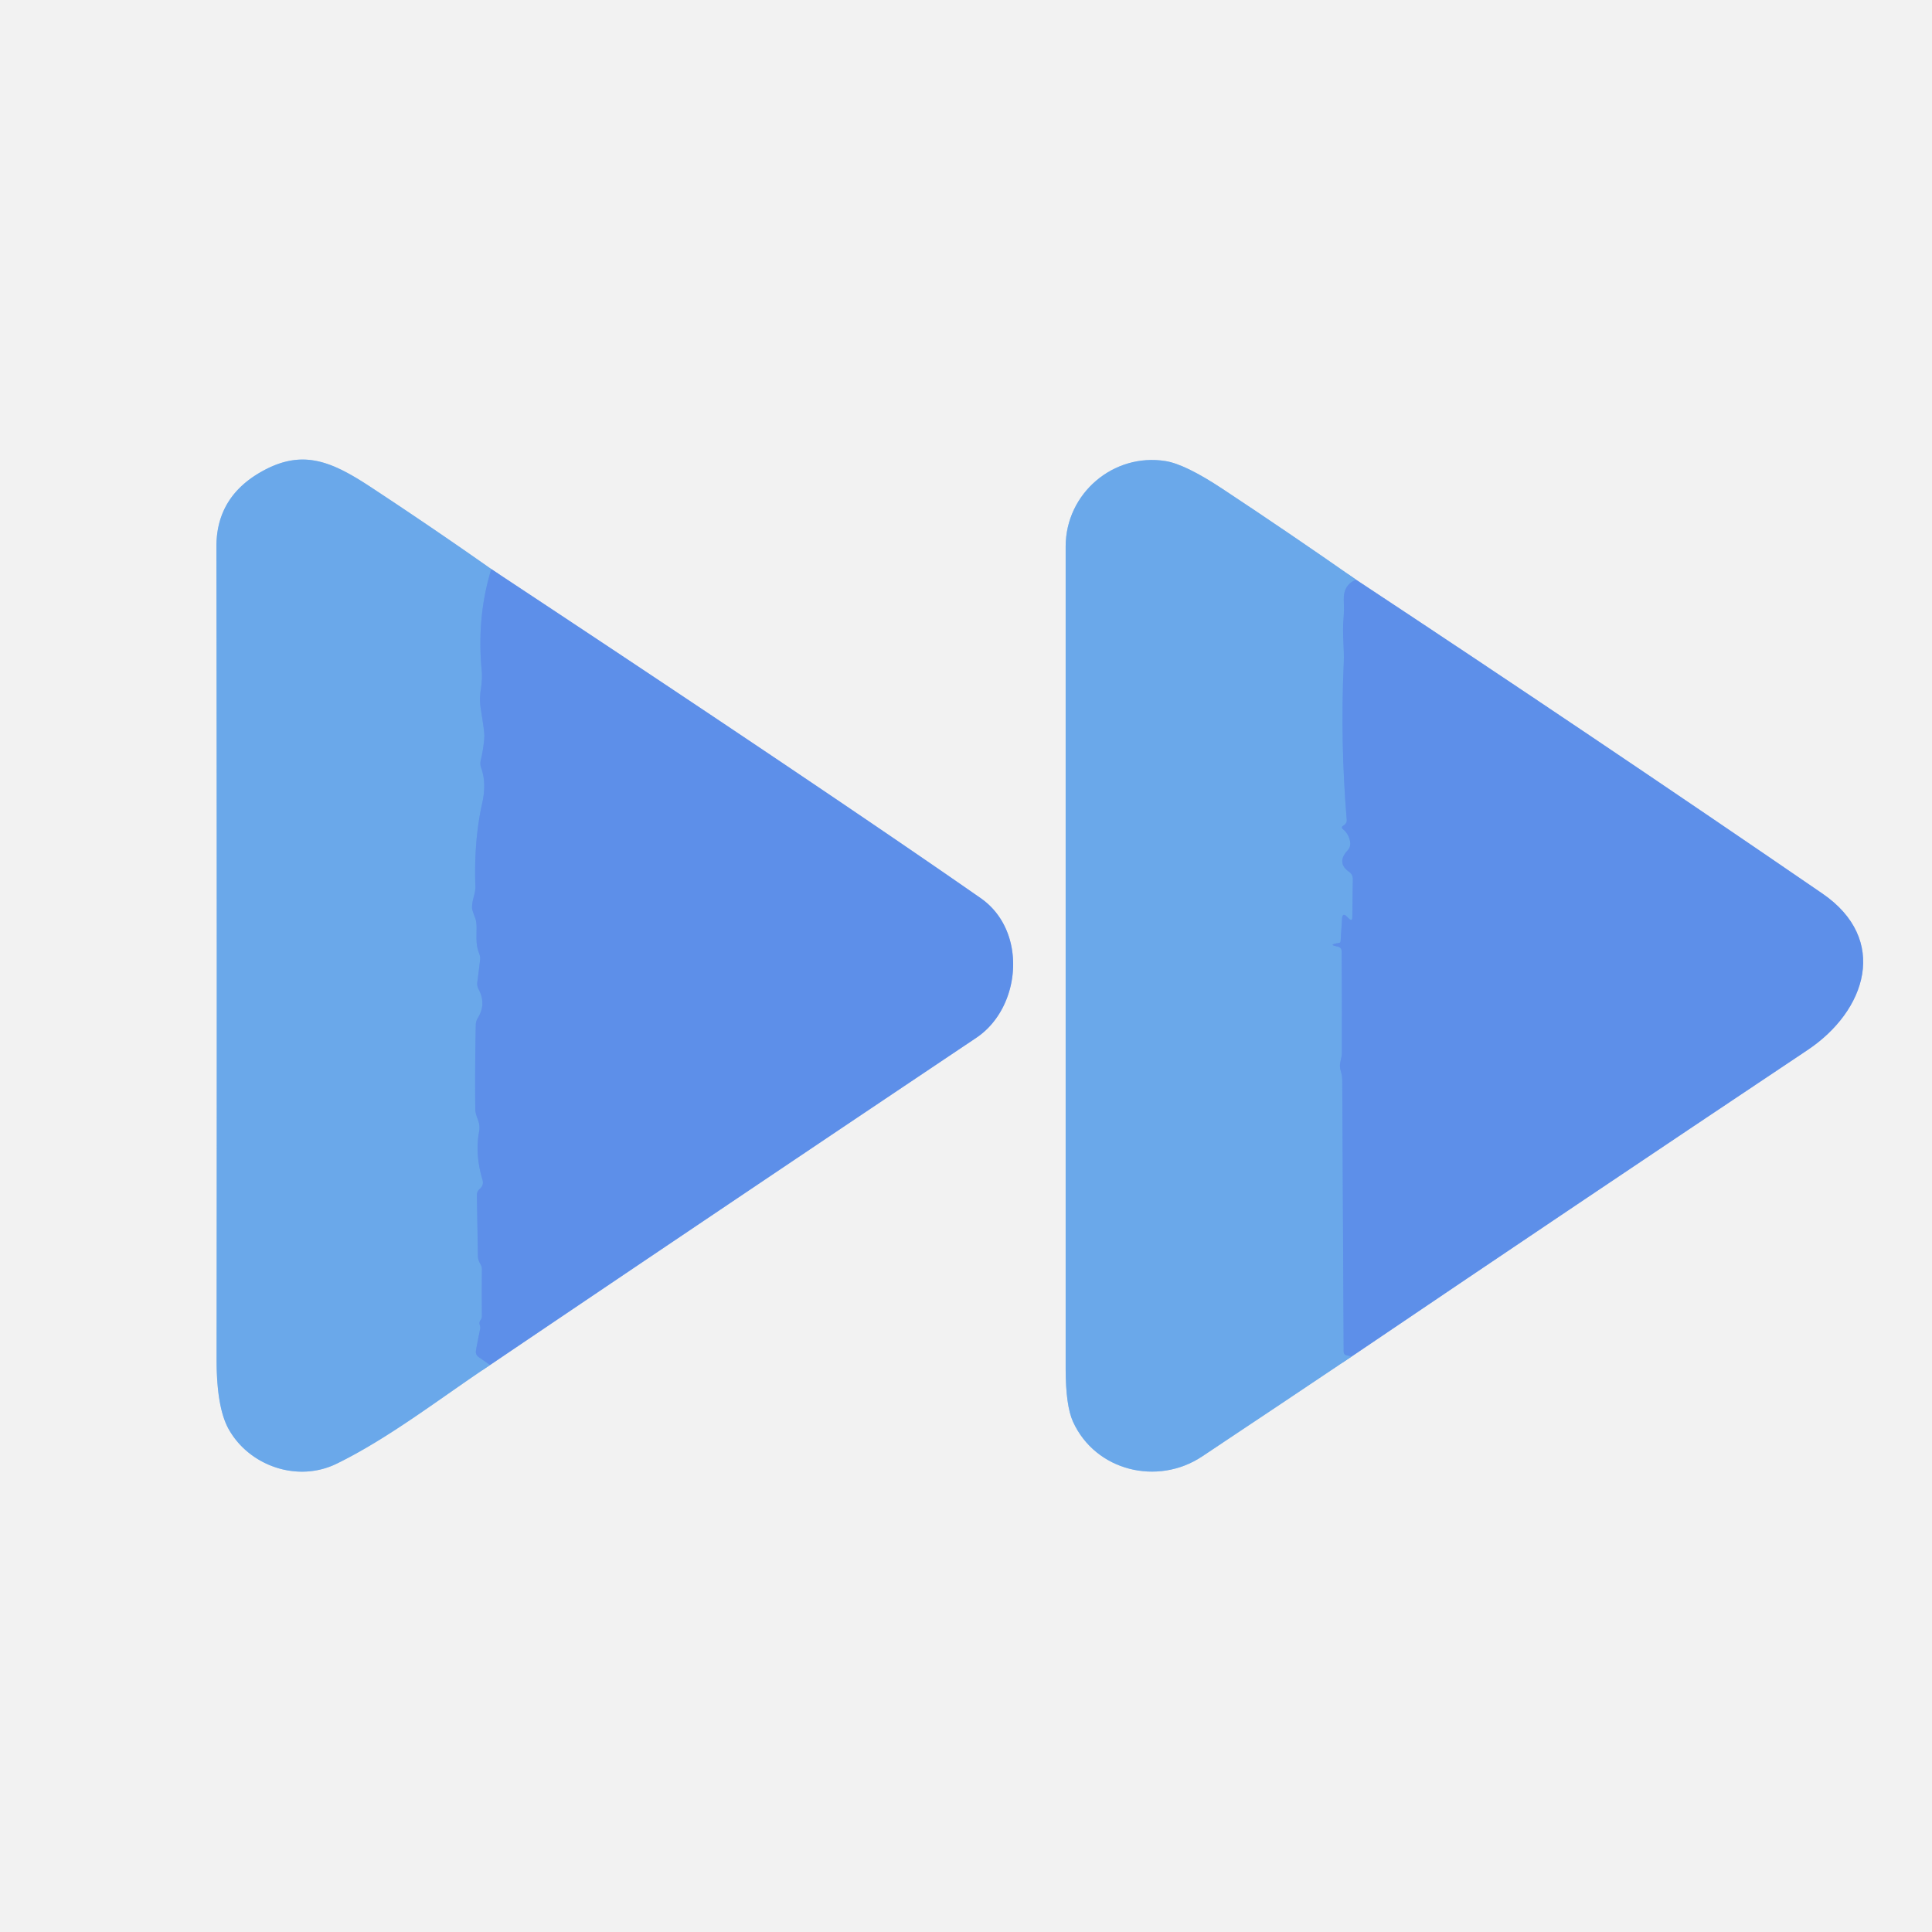 <?xml version="1.0" encoding="UTF-8" standalone="no"?>
<!DOCTYPE svg PUBLIC "-//W3C//DTD SVG 1.1//EN" "http://www.w3.org/Graphics/SVG/1.1/DTD/svg11.dtd">
<svg xmlns="http://www.w3.org/2000/svg" version="1.1" viewBox="0.00 0.00 228.00 228.00">
<rect x="0.00" y="0.00" width="228.00" height="228.00" fill="#333333" stroke="none"/>
<g stroke-width="2.00" fill="none" stroke-linecap="butt">
<path stroke="#a8c1ee" vector-effect="non-scaling-stroke" d="
  M 57.83 161.09
  Q 86.47 141.73 115.22 122.47
  C 120.52 118.92 121.30 109.87 115.73 105.99
  Q 97.15 93.05 57.98 67.16"
/>
<path stroke="#aecdee" vector-effect="non-scaling-stroke" d="
  M 57.98 67.16
  Q 51.08 62.30 43.77 57.49
  C 38.98 54.34 35.52 52.88 30.53 55.85
  Q 25.53 58.84 25.54 64.50
  Q 25.61 112.43 25.56 160.38
  Q 25.55 166.05 26.97 168.63
  C 29.37 172.96 35.06 175.01 39.72 172.74
  C 45.93 169.71 52.03 164.95 57.83 161.09"
/>
<path stroke="#649cea" vector-effect="non-scaling-stroke" d="
  M 57.98 67.16
  Q 56.24 72.81 56.85 79.14
  Q 56.94 80.03 56.74 81.38
  Q 56.56 82.54 56.74 83.67
  Q 57.19 86.44 57.16 86.92
  Q 57.07 88.33 56.74 89.70
  Q 56.62 90.18 56.79 90.64
  Q 57.43 92.43 56.91 94.77
  Q 55.92 99.15 56.10 104.58
  C 56.14 105.52 55.69 106.11 55.71 107.16
  Q 55.72 107.42 56.06 108.28
  C 56.50 109.40 55.92 111.00 56.54 112.49
  Q 56.71 112.91 56.65 113.36
  L 56.33 115.91
  Q 56.27 116.36 56.49 116.76
  Q 57.41 118.51 56.39 120.13
  A 1.67 1.64 -29.2 0 0 56.15 120.95
  Q 56.04 125.90 56.09 130.85
  C 56.10 131.92 56.77 132.32 56.53 133.60
  Q 56.05 136.26 56.94 139.23
  Q 57.13 139.86 56.61 140.31
  Q 56.28 140.60 56.28 141.04
  L 56.40 148.22
  Q 56.41 148.70 56.66 149.11
  Q 56.87 149.47 56.87 149.75
  Q 56.85 152.54 56.87 155.34
  A 0.67 0.66 64.3 0 1 56.73 155.75
  Q 56.50 156.04 56.64 156.44
  Q 56.71 156.65 56.66 156.86
  Q 56.39 158.13 56.17 159.38
  Q 56.09 159.87 56.49 160.15
  L 57.83 161.09"
/>
<path stroke="#a8c1ee" vector-effect="non-scaling-stroke" d="
  M 159.52 160.08
  Q 186.35 141.92 213.31 123.92
  C 220.26 119.28 222.97 110.86 215.05 105.44
  Q 187.72 86.70 160.03 68.41"
/>
<path stroke="#aecdee" vector-effect="non-scaling-stroke" d="
  M 160.03 68.41
  Q 152.24 62.96 144.27 57.69
  Q 139.87 54.78 137.54 54.41
  C 131.42 53.43 125.76 58.21 125.76 64.50
  Q 125.75 113.05 125.76 161.59
  Q 125.77 165.89 126.63 167.79
  C 129.29 173.61 136.61 175.37 141.85 171.89
  Q 150.69 166.01 159.52 160.08"
/>
<path stroke="#649cea" vector-effect="non-scaling-stroke" d="
  M 160.03 68.41
  Q 158.52 69.03 158.58 70.80
  Q 158.63 72.10 158.56 72.94
  C 158.38 74.88 158.66 76.41 158.58 78.25
  Q 158.16 87.51 158.93 96.75
  Q 158.97 97.18 158.52 97.44
  Q 158.21 97.63 158.49 97.86
  Q 159.17 98.41 159.33 99.34
  Q 159.43 99.92 159.03 100.36
  Q 157.69 101.82 159.21 102.89
  Q 159.66 103.21 159.65 103.77
  L 159.59 108.21
  Q 159.59 108.80 159.17 108.39
  L 158.96 108.18
  Q 158.43 107.65 158.38 108.40
  L 158.21 111.07
  Q 158.19 111.26 158.01 111.28
  Q 157.74 111.31 157.49 111.38
  Q 157.03 111.51 157.49 111.62
  L 157.88 111.71
  Q 158.32 111.82 158.33 112.27
  Q 158.38 118.25 158.36 124.25
  C 158.36 125.01 157.95 125.54 158.22 126.36
  Q 158.39 126.89 158.40 127.45
  L 158.57 159.51
  Q 158.57 159.88 158.93 159.95
  L 159.52 160.08"
/>
</g>
<path fill="#f2f2f2" d="
  M 0.00 0.00
  L 228.00 0.00
  L 228.00 228.00
  L 0.00 228.00
  L 0.00 0.00
  Z
  M 57.83 161.09
  Q 86.47 141.73 115.22 122.47
  C 120.52 118.92 121.30 109.87 115.73 105.99
  Q 97.15 93.05 57.98 67.16
  Q 51.08 62.30 43.77 57.49
  C 38.98 54.34 35.52 52.88 30.53 55.85
  Q 25.53 58.84 25.54 64.50
  Q 25.61 112.43 25.56 160.38
  Q 25.55 166.05 26.97 168.63
  C 29.37 172.96 35.06 175.01 39.72 172.74
  C 45.93 169.71 52.03 164.95 57.83 161.09
  Z
  M 159.52 160.08
  Q 186.35 141.92 213.31 123.92
  C 220.26 119.28 222.97 110.86 215.05 105.44
  Q 187.72 86.70 160.03 68.41
  Q 152.24 62.96 144.27 57.69
  Q 139.87 54.78 137.54 54.41
  C 131.42 53.43 125.76 58.21 125.76 64.50
  Q 125.75 113.05 125.76 161.59
  Q 125.77 165.89 126.63 167.79
  C 129.29 173.61 136.61 175.37 141.85 171.89
  Q 150.69 166.01 159.52 160.08
  Z"
/>
<path fill="#6aa8ea" d="
  M 57.98 67.16
  Q 56.24 72.81 56.85 79.14
  Q 56.94 80.03 56.74 81.38
  Q 56.56 82.54 56.74 83.67
  Q 57.19 86.44 57.16 86.92
  Q 57.07 88.33 56.74 89.70
  Q 56.62 90.18 56.79 90.64
  Q 57.43 92.43 56.91 94.77
  Q 55.92 99.15 56.10 104.58
  C 56.14 105.52 55.69 106.11 55.71 107.16
  Q 55.72 107.42 56.06 108.28
  C 56.50 109.40 55.92 111.00 56.54 112.49
  Q 56.71 112.91 56.65 113.36
  L 56.33 115.91
  Q 56.27 116.36 56.49 116.76
  Q 57.41 118.51 56.39 120.13
  A 1.67 1.64 -29.2 0 0 56.15 120.95
  Q 56.04 125.90 56.09 130.85
  C 56.10 131.92 56.77 132.32 56.53 133.60
  Q 56.05 136.26 56.94 139.23
  Q 57.13 139.86 56.61 140.31
  Q 56.28 140.60 56.28 141.04
  L 56.40 148.22
  Q 56.41 148.70 56.66 149.11
  Q 56.87 149.47 56.87 149.75
  Q 56.85 152.54 56.87 155.34
  A 0.67 0.66 64.3 0 1 56.73 155.75
  Q 56.50 156.04 56.64 156.44
  Q 56.71 156.65 56.66 156.86
  Q 56.39 158.13 56.17 159.38
  Q 56.09 159.87 56.49 160.15
  L 57.83 161.09
  C 52.03 164.95 45.93 169.71 39.72 172.74
  C 35.06 175.01 29.37 172.96 26.97 168.63
  Q 25.55 166.05 25.56 160.38
  Q 25.61 112.43 25.54 64.50
  Q 25.53 58.84 30.53 55.85
  C 35.52 52.88 38.98 54.34 43.77 57.49
  Q 51.08 62.30 57.98 67.16
  Z"
/>
<path fill="#6aa8ea" d="
  M 160.03 68.41
  Q 158.52 69.03 158.58 70.80
  Q 158.63 72.10 158.56 72.94
  C 158.38 74.88 158.66 76.41 158.58 78.25
  Q 158.16 87.51 158.93 96.75
  Q 158.97 97.18 158.52 97.44
  Q 158.21 97.63 158.49 97.86
  Q 159.17 98.41 159.33 99.34
  Q 159.43 99.92 159.03 100.36
  Q 157.69 101.82 159.21 102.89
  Q 159.66 103.21 159.65 103.77
  L 159.59 108.21
  Q 159.59 108.80 159.17 108.39
  L 158.96 108.18
  Q 158.43 107.65 158.38 108.40
  L 158.21 111.07
  Q 158.19 111.26 158.01 111.28
  Q 157.74 111.31 157.49 111.38
  Q 157.03 111.51 157.49 111.62
  L 157.88 111.71
  Q 158.32 111.82 158.33 112.27
  Q 158.38 118.25 158.36 124.25
  C 158.36 125.01 157.95 125.54 158.22 126.36
  Q 158.39 126.89 158.40 127.45
  L 158.57 159.51
  Q 158.57 159.88 158.93 159.95
  L 159.52 160.08
  Q 150.69 166.01 141.85 171.89
  C 136.61 175.37 129.29 173.61 126.63 167.79
  Q 125.77 165.89 125.76 161.59
  Q 125.75 113.05 125.76 64.50
  C 125.76 58.21 131.42 53.43 137.54 54.41
  Q 139.87 54.78 144.27 57.69
  Q 152.24 62.96 160.03 68.41
  Z"
/>
<path fill="#5d8fe9" d="
  M 57.98 67.16
  Q 97.15 93.05 115.73 105.99
  C 121.30 109.87 120.52 118.92 115.22 122.47
  Q 86.47 141.73 57.83 161.09
  L 56.49 160.15
  Q 56.09 159.87 56.17 159.38
  Q 56.39 158.13 56.66 156.86
  Q 56.71 156.65 56.64 156.44
  Q 56.50 156.04 56.73 155.75
  A 0.67 0.66 64.3 0 0 56.87 155.34
  Q 56.85 152.54 56.87 149.75
  Q 56.87 149.47 56.66 149.11
  Q 56.41 148.70 56.40 148.22
  L 56.28 141.04
  Q 56.28 140.60 56.61 140.31
  Q 57.13 139.86 56.94 139.23
  Q 56.05 136.26 56.53 133.60
  C 56.77 132.32 56.10 131.92 56.09 130.85
  Q 56.04 125.90 56.15 120.95
  A 1.67 1.64 -29.2 0 1 56.39 120.13
  Q 57.41 118.51 56.49 116.76
  Q 56.27 116.36 56.33 115.91
  L 56.65 113.36
  Q 56.71 112.91 56.54 112.49
  C 55.92 111.00 56.50 109.40 56.06 108.28
  Q 55.72 107.42 55.71 107.16
  C 55.69 106.11 56.14 105.52 56.10 104.58
  Q 55.92 99.15 56.91 94.77
  Q 57.43 92.43 56.79 90.64
  Q 56.62 90.18 56.74 89.70
  Q 57.07 88.33 57.16 86.92
  Q 57.19 86.44 56.74 83.67
  Q 56.56 82.54 56.74 81.38
  Q 56.94 80.03 56.85 79.14
  Q 56.24 72.81 57.98 67.16
  Z"
/>
<path fill="#5d8fe9" d="
  M 160.03 68.41
  Q 187.72 86.70 215.05 105.44
  C 222.97 110.86 220.26 119.28 213.31 123.92
  Q 186.35 141.92 159.52 160.08
  L 158.93 159.95
  Q 158.57 159.88 158.57 159.51
  L 158.40 127.45
  Q 158.39 126.89 158.22 126.36
  C 157.95 125.54 158.36 125.01 158.36 124.25
  Q 158.38 118.25 158.33 112.27
  Q 158.32 111.82 157.88 111.71
  L 157.49 111.62
  Q 157.03 111.51 157.49 111.38
  Q 157.74 111.31 158.01 111.28
  Q 158.19 111.26 158.21 111.07
  L 158.38 108.40
  Q 158.43 107.65 158.96 108.18
  L 159.17 108.39
  Q 159.59 108.80 159.59 108.21
  L 159.65 103.77
  Q 159.66 103.21 159.21 102.89
  Q 157.69 101.82 159.03 100.36
  Q 159.43 99.92 159.33 99.34
  Q 159.17 98.41 158.49 97.86
  Q 158.21 97.63 158.52 97.44
  Q 158.97 97.18 158.93 96.75
  Q 158.16 87.51 158.58 78.25
  C 158.66 76.41 158.38 74.88 158.56 72.94
  Q 158.63 72.10 158.58 70.80
  Q 158.52 69.03 160.03 68.41
  Z"
/>
</svg>
